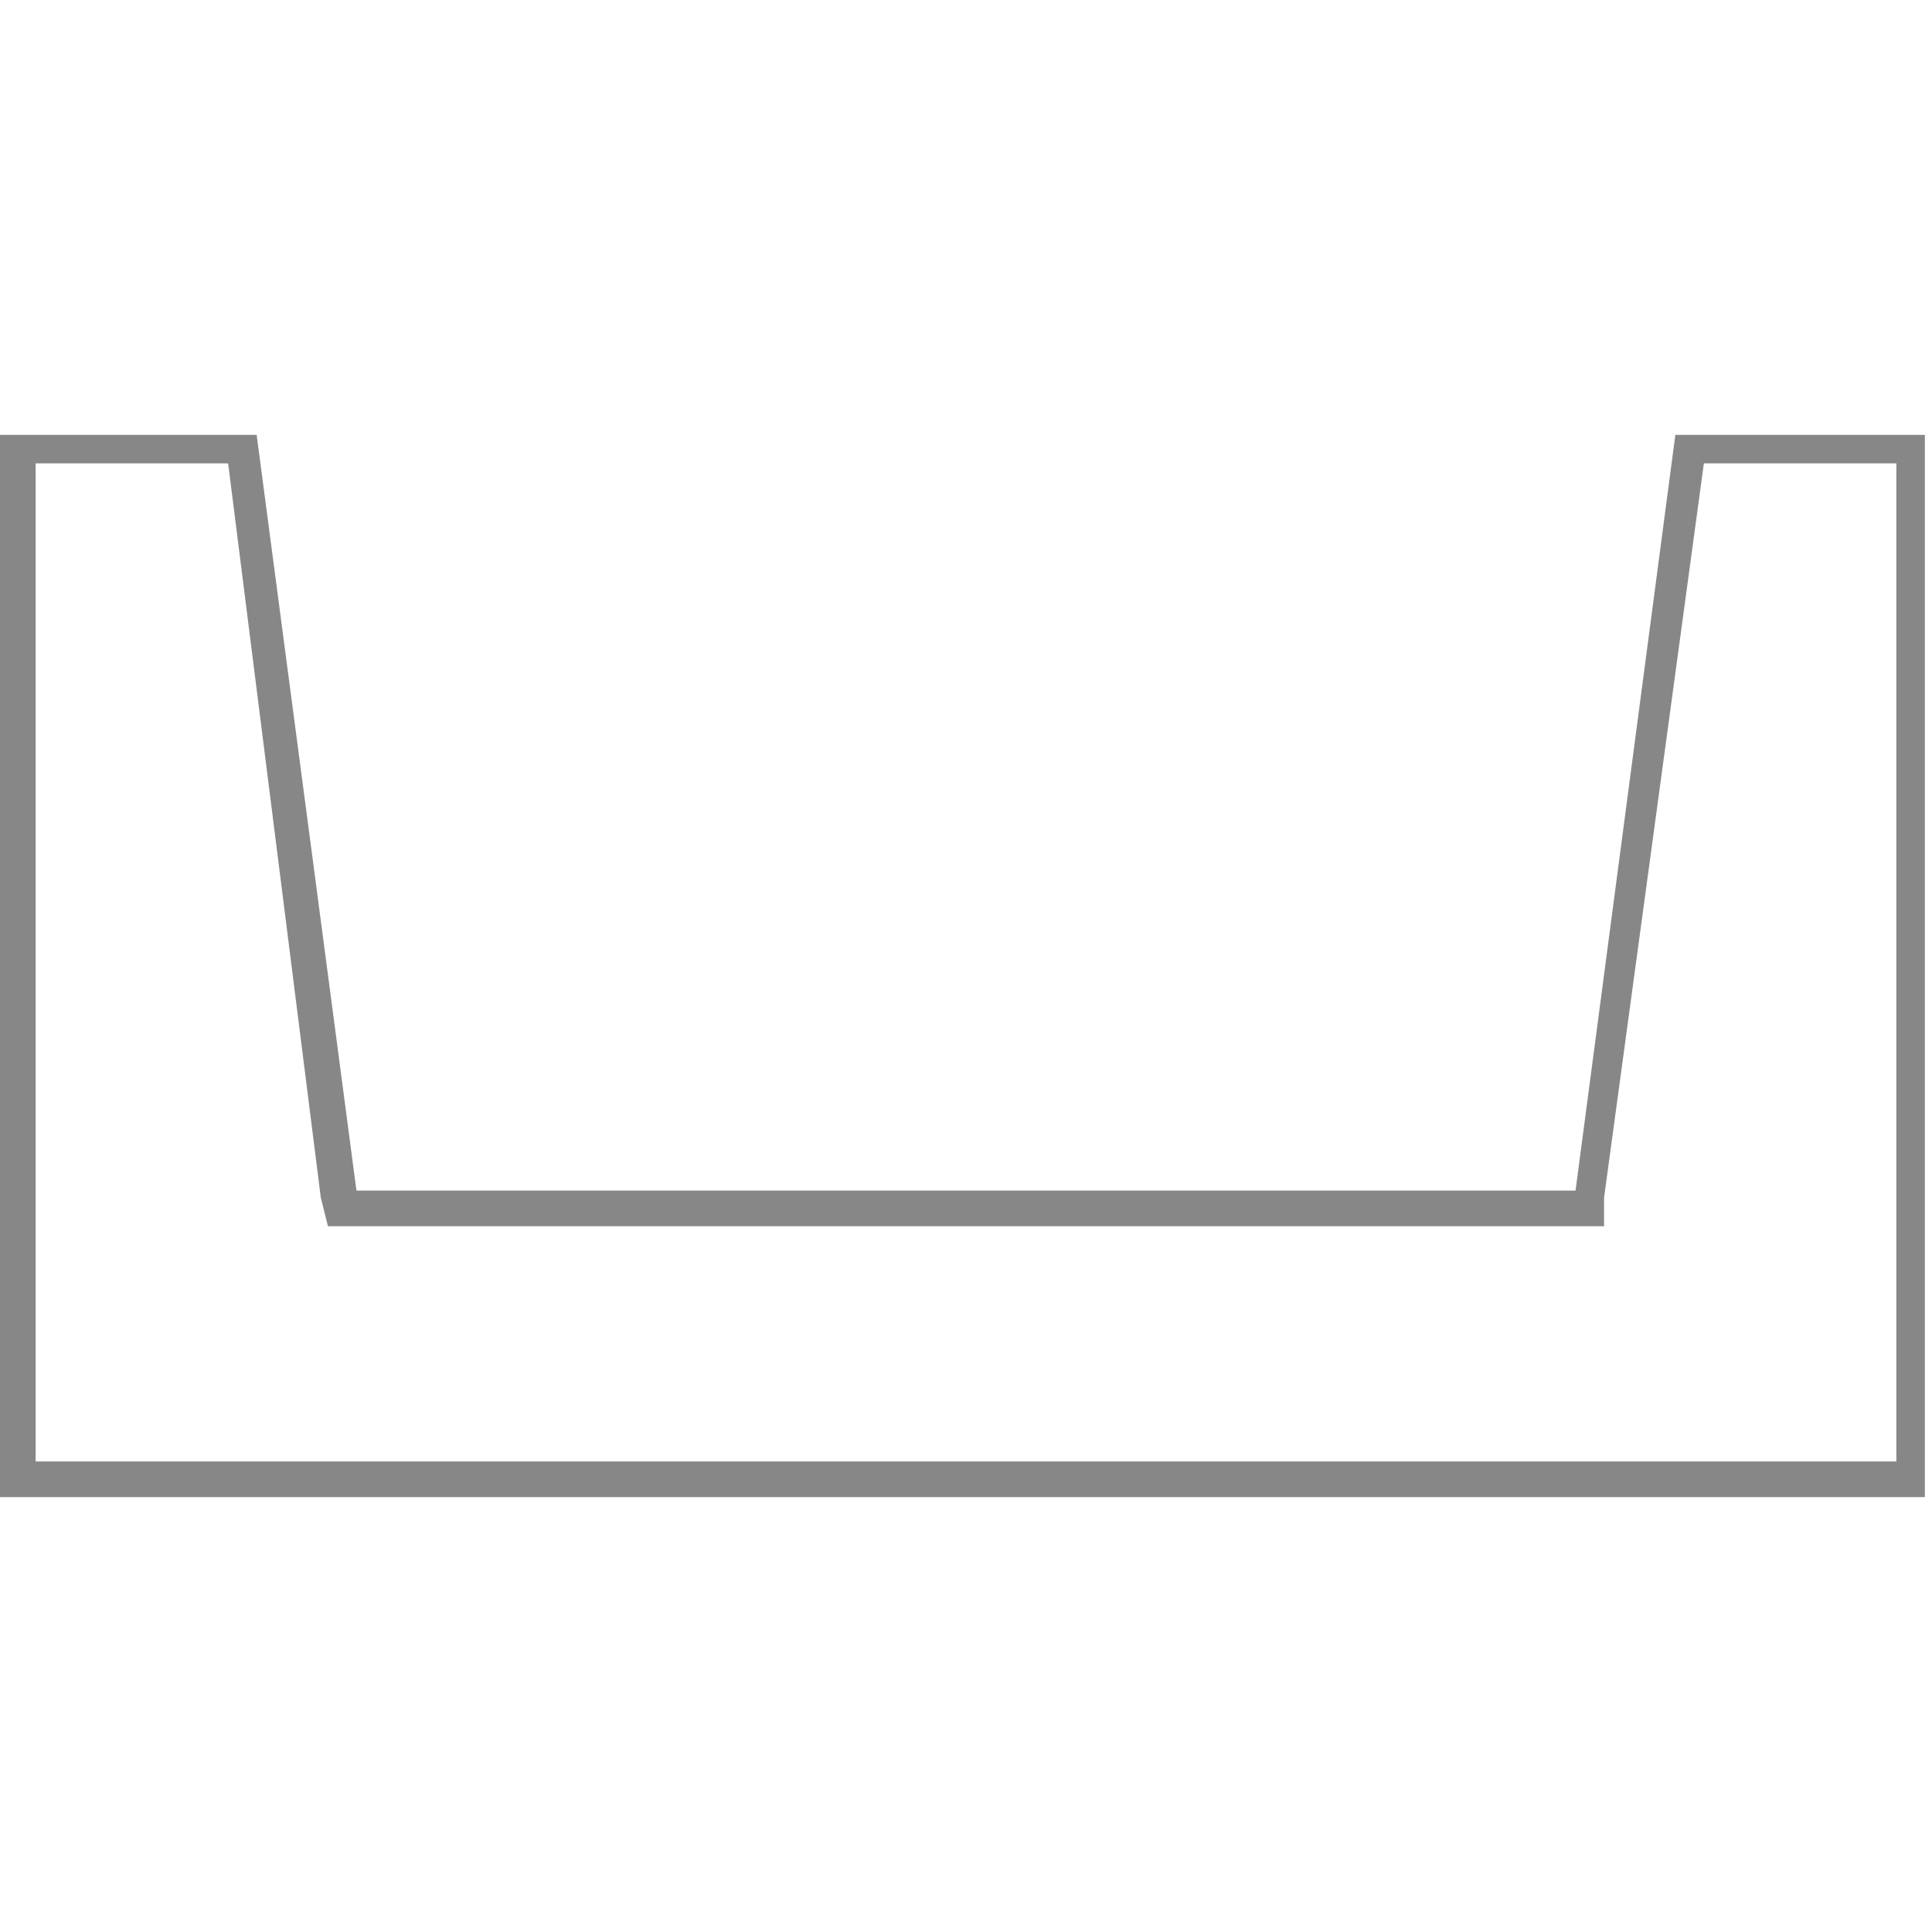 <?xml version="1.0" encoding="UTF-8"?> <svg xmlns="http://www.w3.org/2000/svg" xmlns:xlink="http://www.w3.org/1999/xlink" xmlns:xodm="http://www.corel.com/coreldraw/odm/2003" xml:space="preserve" width="209px" height="209px" version="1.1" style="shape-rendering:geometricPrecision; text-rendering:geometricPrecision; image-rendering:optimizeQuality; fill-rule:evenodd; clip-rule:evenodd" viewBox="0 0 2.71 2.71"> <defs> <style type="text/css"> .fil1 {fill:none} .fil0 {fill:#878787} </style> </defs> <g id="_0">  <g> <path id="Korytko_x0020_ściekowe_x0020_trapezowe_x0020_38x40x21" class="fil0" d="M0.32 0.65l-0.27 0 0 1.4 2.61 0 0 -1.4 -0.27 0 -0.14 1.03 0 0.04 -0.04 0 -1.71 0 -0.04 0 -0.01 -0.04 -0.13 -1.03zm0.04 -0.04l-0.36 0 0 1.49 2.7 0 0 -1.49 -0.35 0 -0.14 1.06 -1.71 0 -0.14 -1.06z"></path> </g> <rect class="fil1" width="2.71" height="2.71"></rect> </g> </svg> 